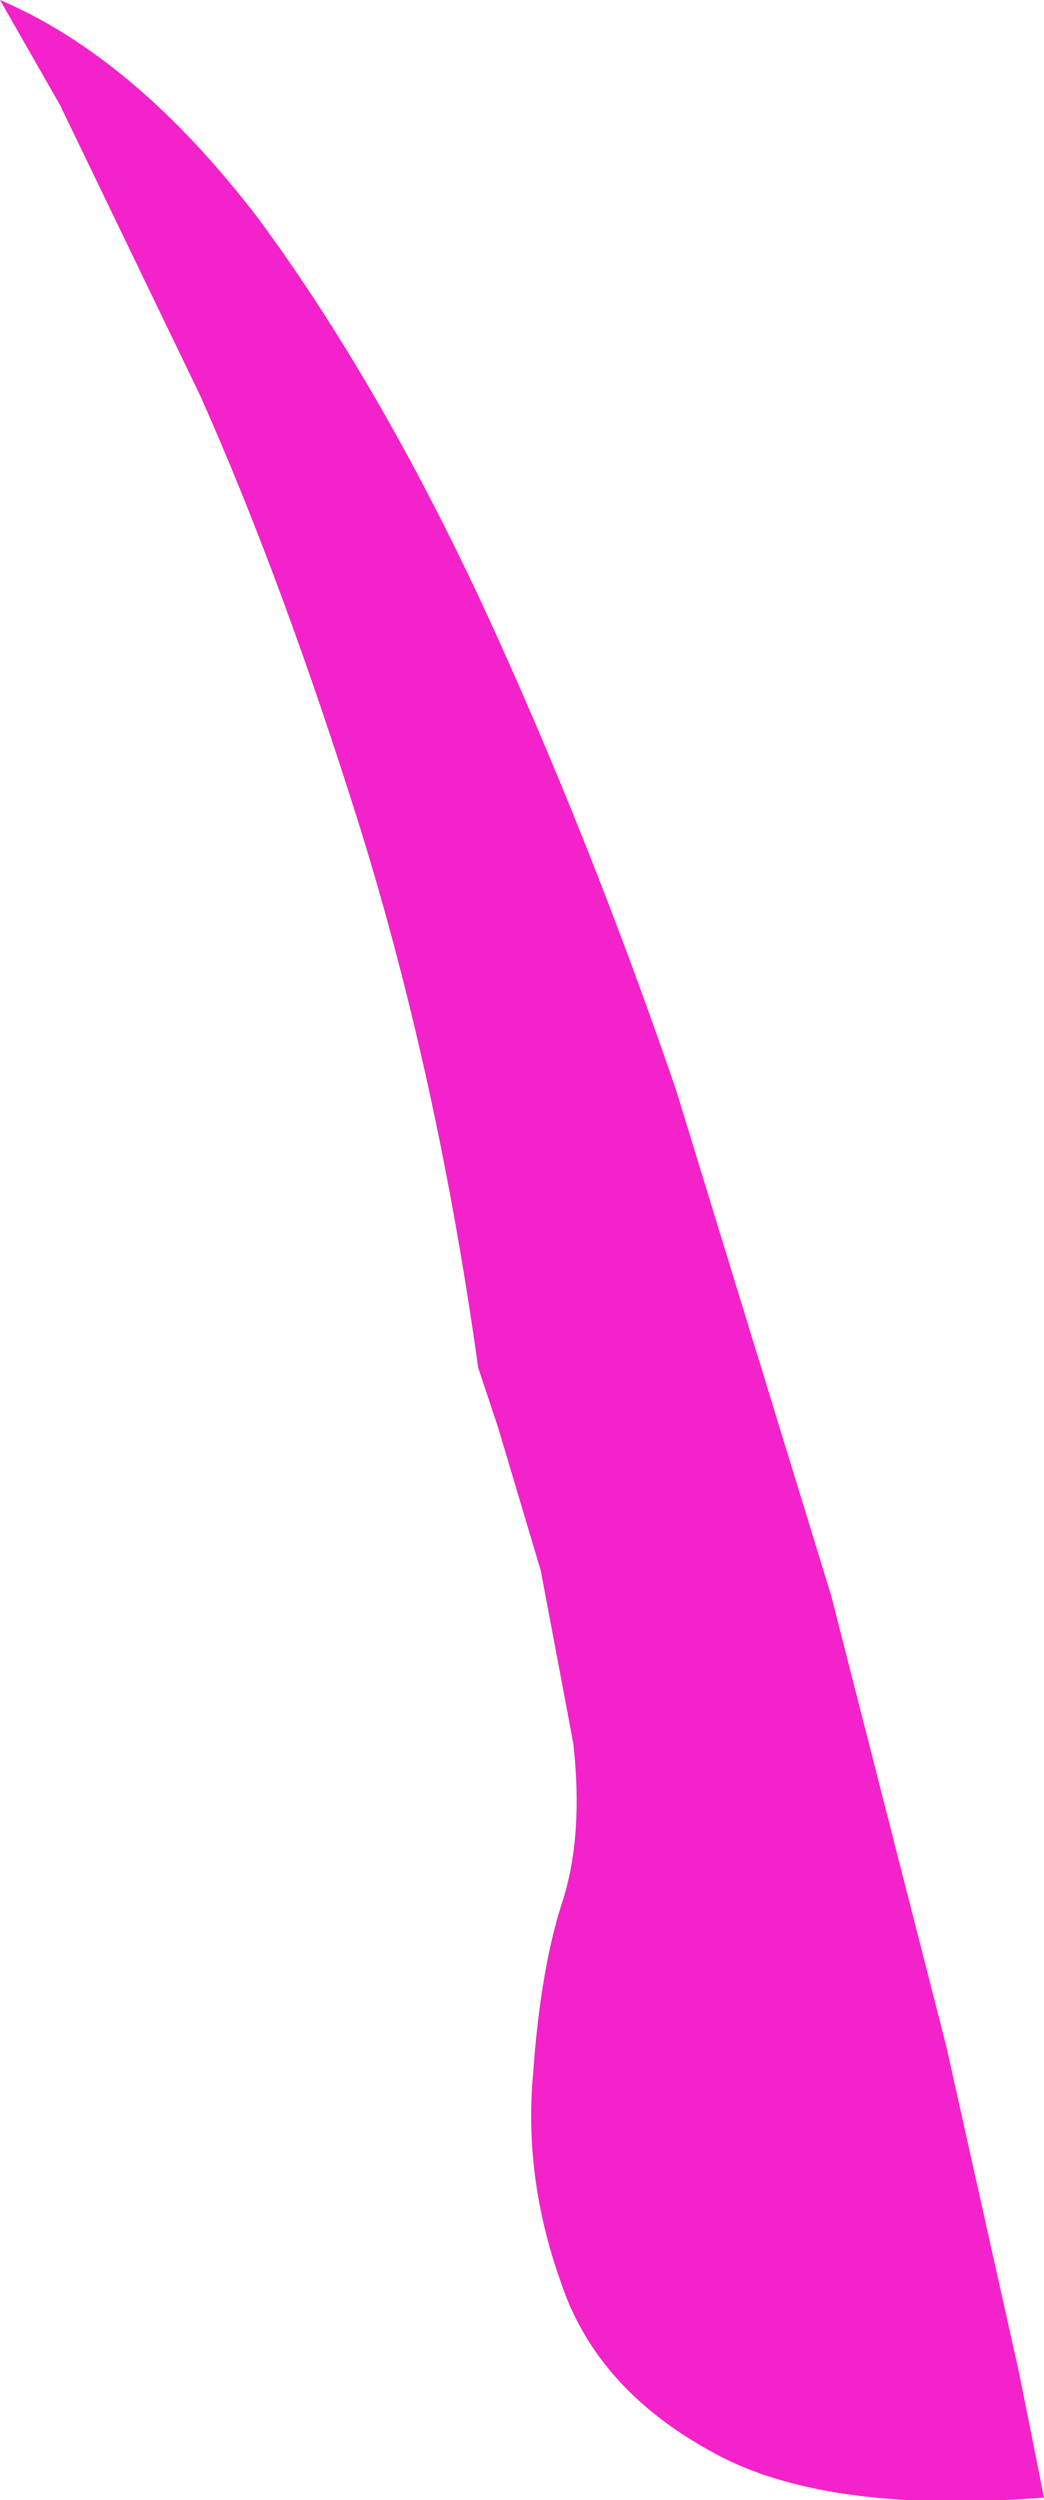 <?xml version="1.0" encoding="UTF-8" standalone="no"?>
<svg xmlns:xlink="http://www.w3.org/1999/xlink" height="49.9px" width="20.85px" xmlns="http://www.w3.org/2000/svg">
  <g transform="matrix(1.0, 0.0, 0.0, 1.0, 0.0, 0.0)">
    <path d="M0.0 0.0 Q2.7 1.15 5.15 4.35 7.55 7.6 9.65 12.1 11.75 16.65 13.5 21.75 L16.6 31.85 18.9 40.85 20.35 47.35 20.85 49.85 Q16.4 50.2 14.15 48.9 11.9 47.65 11.2 45.55 10.45 43.45 10.65 41.35 10.8 39.25 11.25 37.9 11.65 36.6 11.45 34.8 L10.8 31.35 9.95 28.5 9.55 27.3 Q8.75 21.55 7.2 16.55 5.65 11.6 4.0 7.9 L1.2 2.1 0.0 0.0" fill="#f422ca" fill-rule="evenodd" stroke="none"/>
  </g>
</svg>
